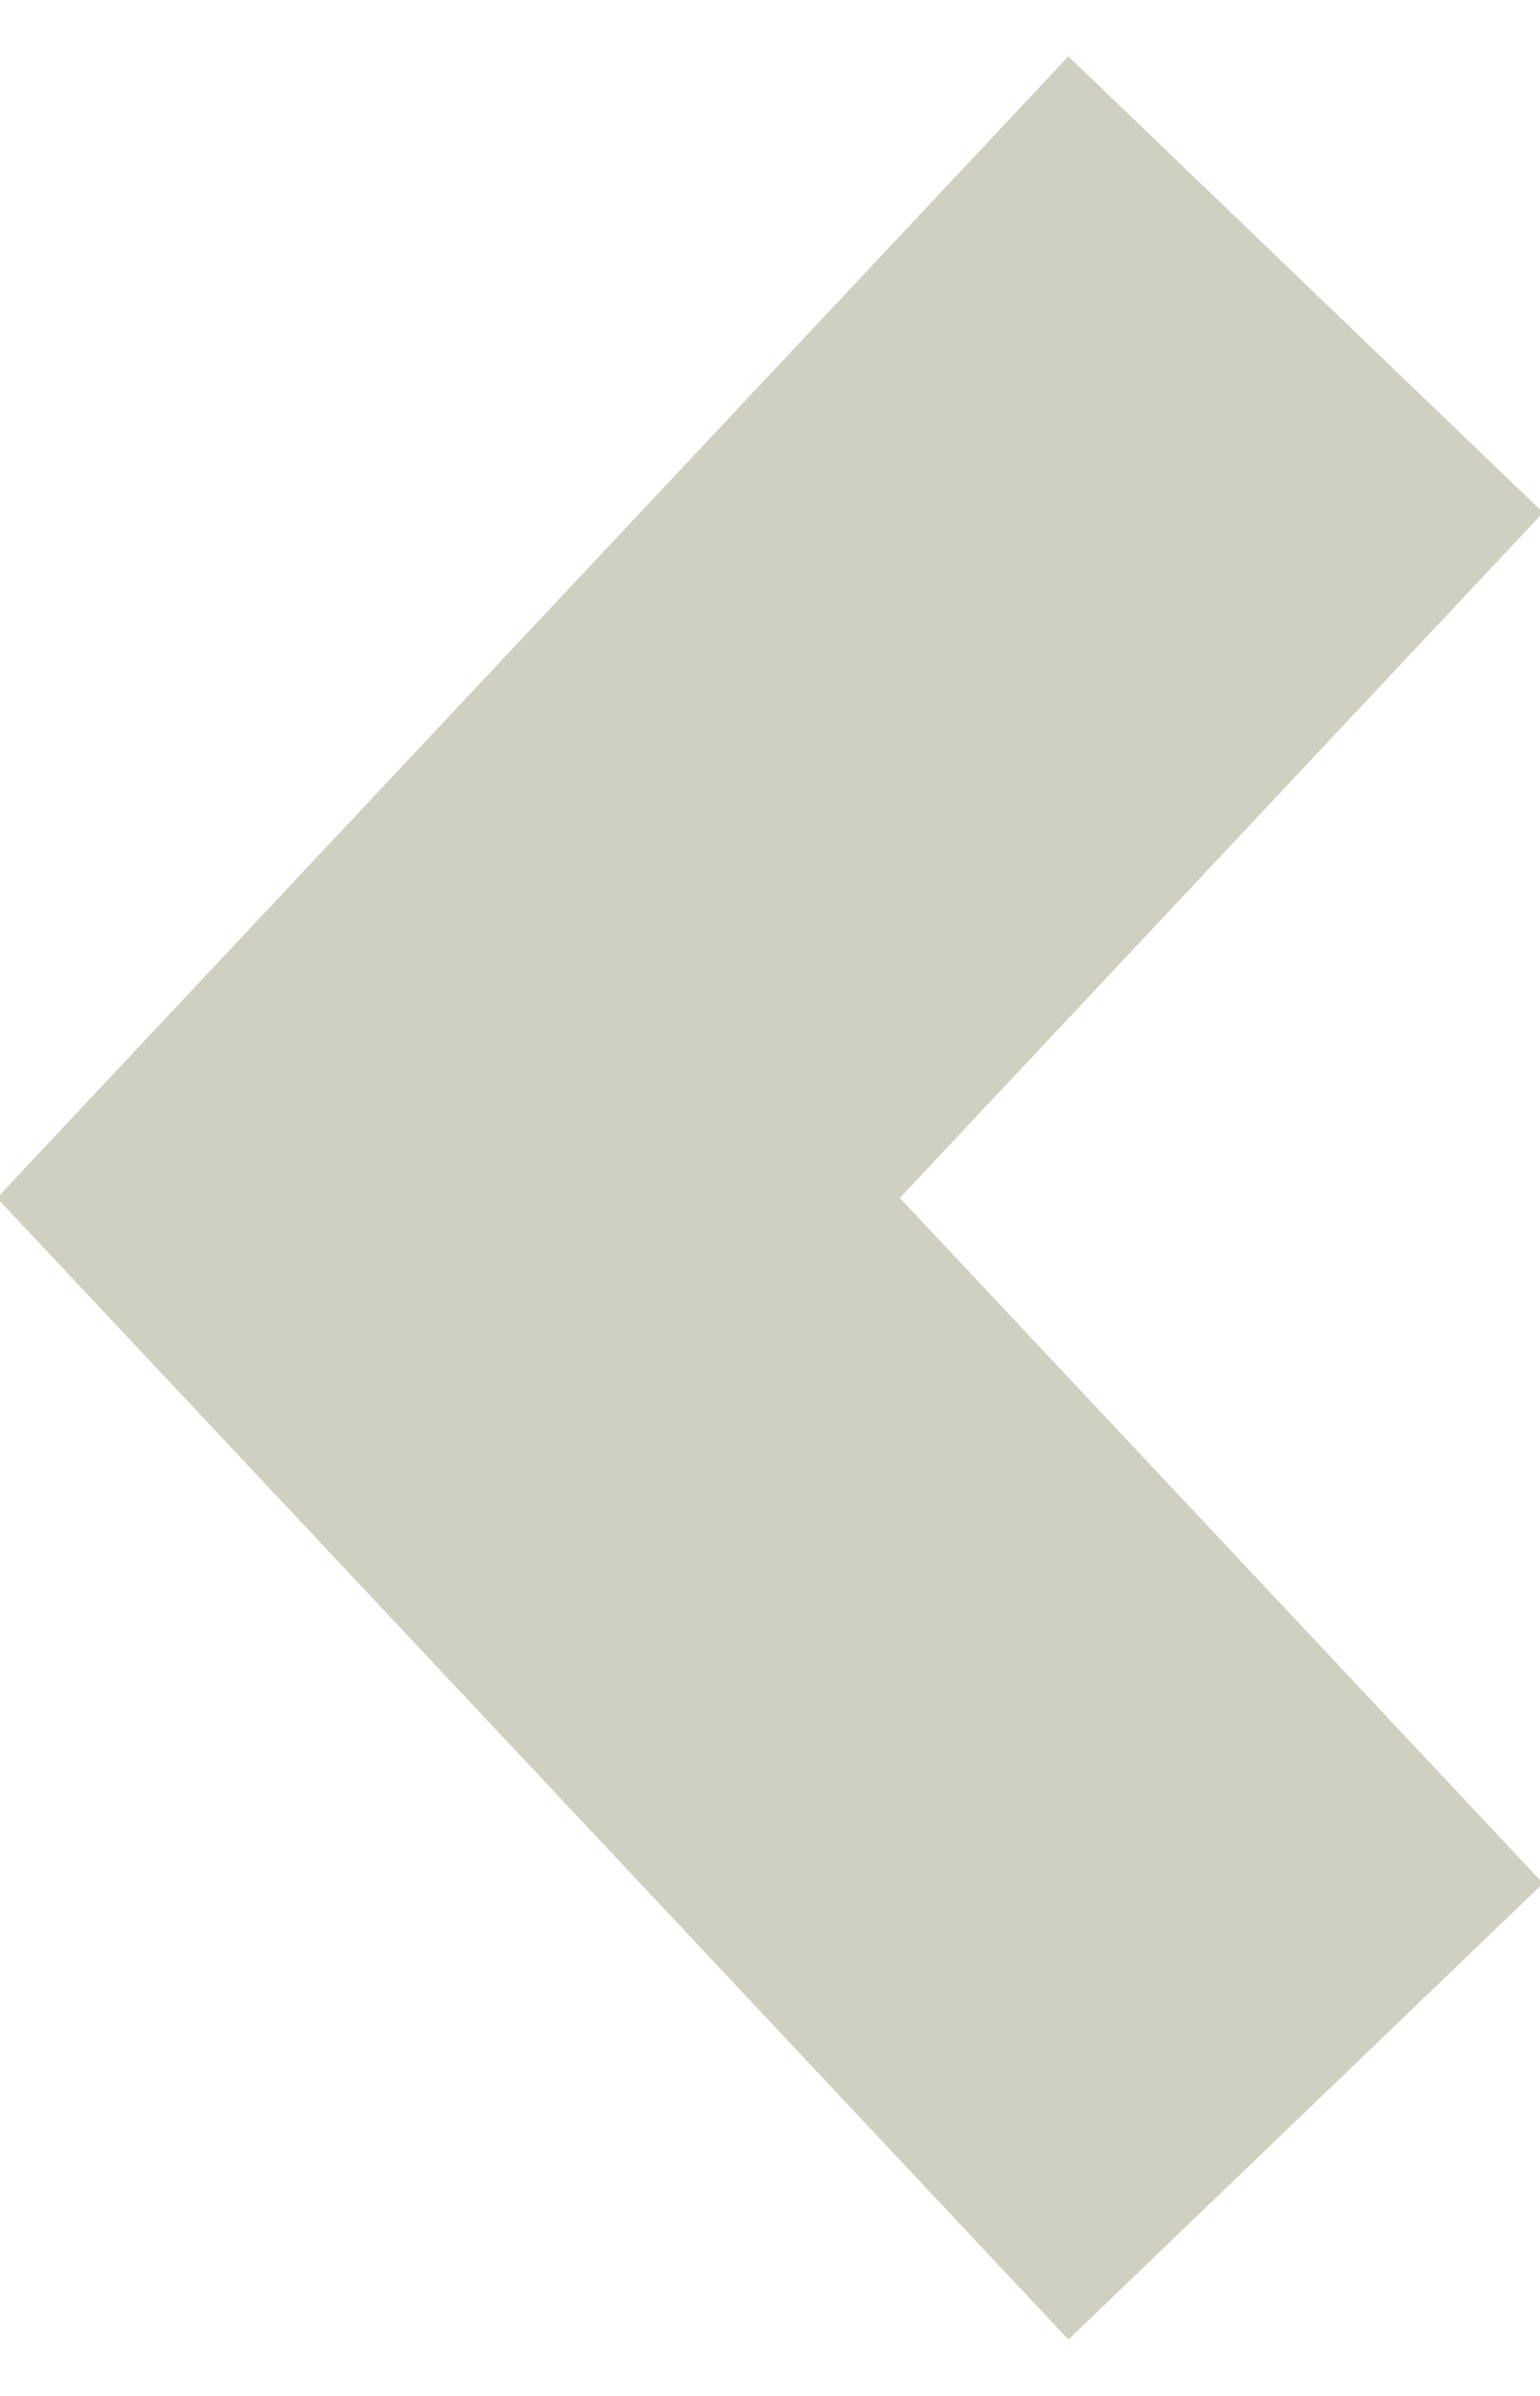 <svg xmlns="http://www.w3.org/2000/svg" width="9px" height="14px" shape-rendering="geometricPrecision" text-rendering="geometricPrecision"
    image-rendering="optimizeQuality" fill-rule="evenodd" clip-rule="evenodd" viewBox="0 0 346 511.48">
    <path fill-rule="nonzero" fill="#d0d0c1" stroke="#d0d0c1" d="M346 101.8 201.49 255.74 346 409.68l-105.94 101.8L0 255.74 240.06 0z" />
</svg>